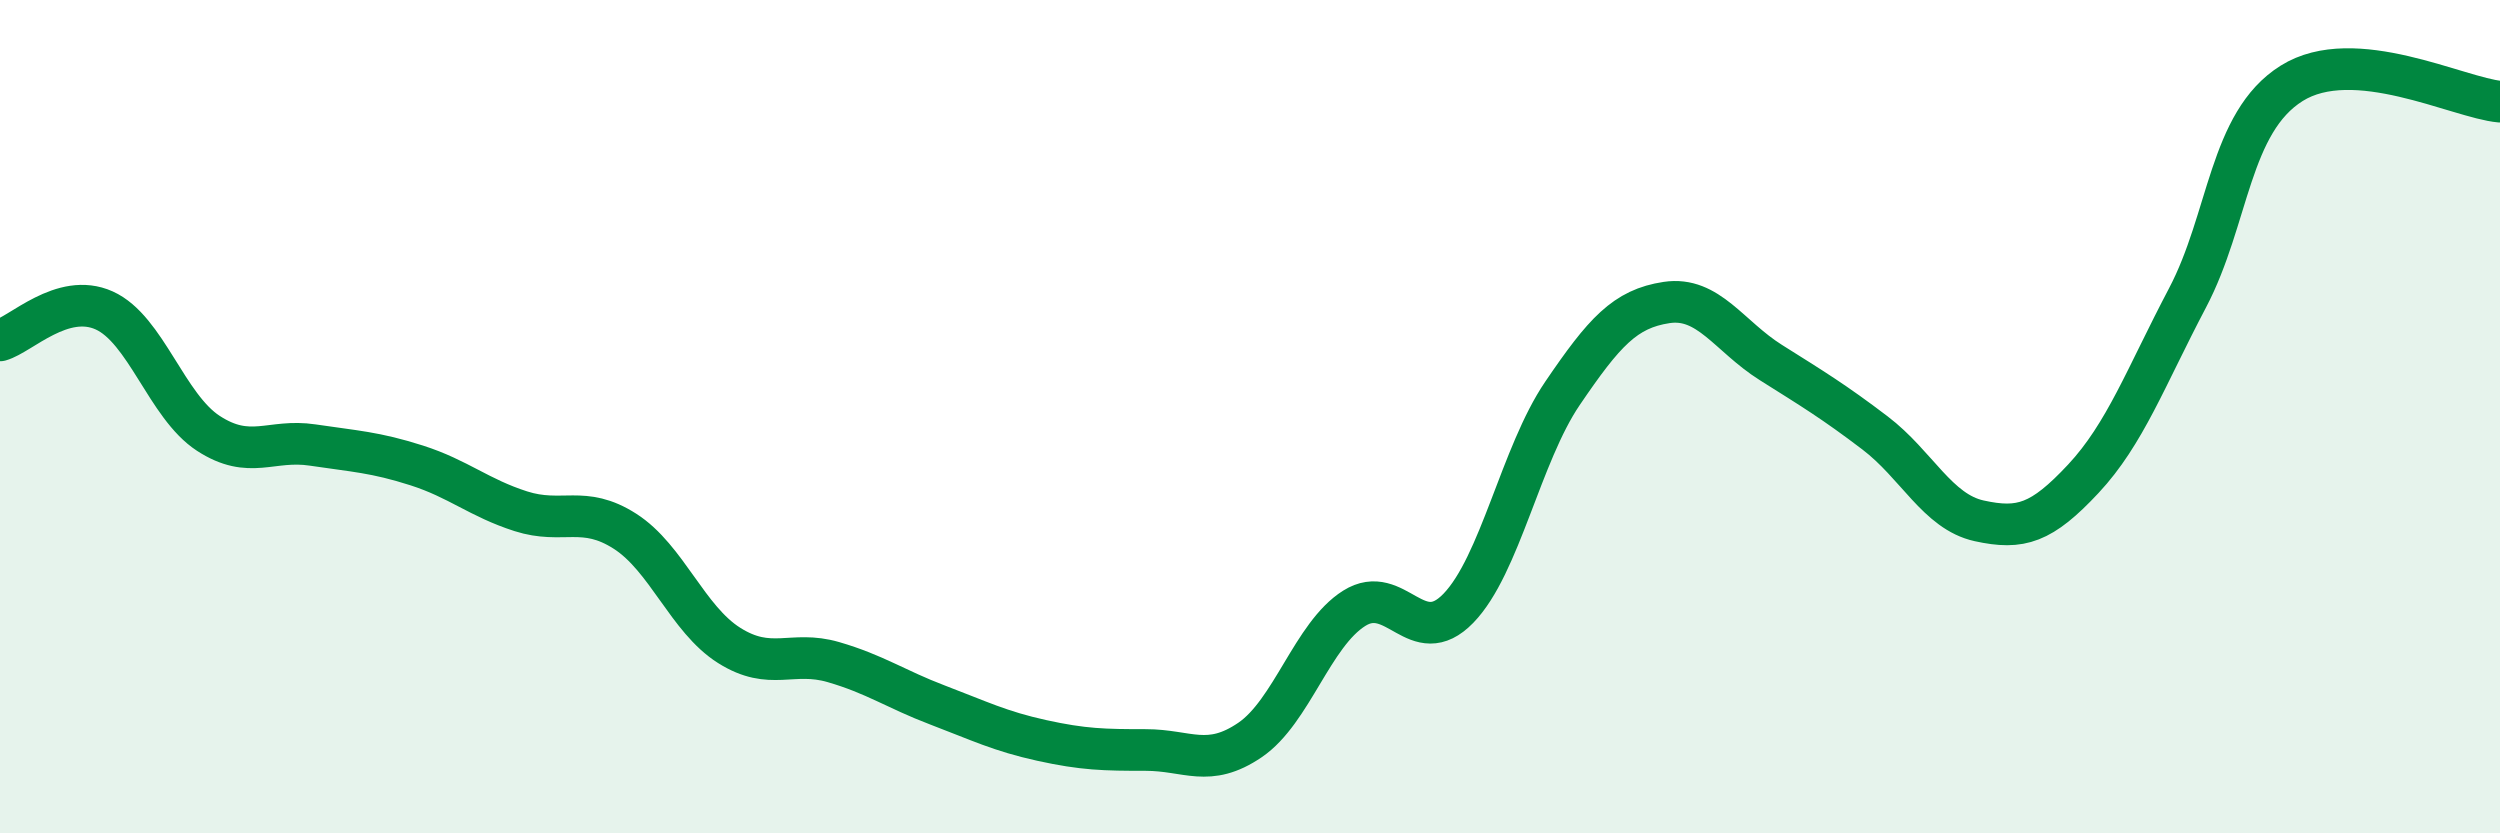
    <svg width="60" height="20" viewBox="0 0 60 20" xmlns="http://www.w3.org/2000/svg">
      <path
        d="M 0,8.17 C 0.5,8.03 1.5,7 2.5,7.45 C 3.5,7.9 4,9.75 5,10.4 C 6,11.05 6.5,10.53 7.5,10.68 C 8.5,10.83 9,10.85 10,11.17 C 11,11.49 11.5,11.95 12.5,12.27 C 13.5,12.59 14,12.11 15,12.75 C 16,13.39 16.5,14.86 17.5,15.49 C 18.5,16.12 19,15.6 20,15.89 C 21,16.18 21.5,16.54 22.5,16.92 C 23.5,17.3 24,17.55 25,17.77 C 26,17.99 26.5,18 27.5,18 C 28.5,18 29,18.44 30,17.76 C 31,17.08 31.5,15.23 32.5,14.6 C 33.5,13.97 34,15.63 35,14.6 C 36,13.57 36.5,10.91 37.5,9.44 C 38.5,7.97 39,7.41 40,7.26 C 41,7.11 41.5,8.07 42.5,8.7 C 43.5,9.33 44,9.63 45,10.39 C 46,11.15 46.5,12.28 47.5,12.5 C 48.5,12.72 49,12.56 50,11.49 C 51,10.42 51.5,9.05 52.5,7.15 C 53.5,5.25 53.5,2.94 55,2 C 56.5,1.06 59,2.35 60,2.44L60 20L0 20Z"
        fill="#008740"
        opacity="0.1"
        stroke-linecap="round"
        stroke-linejoin="round"
      />
      <path
        d="M 0,8.17 C 0.5,8.03 1.5,7 2.5,7.45 C 3.5,7.9 4,9.75 5,10.4 C 6,11.05 6.5,10.53 7.5,10.68 C 8.5,10.83 9,10.85 10,11.17 C 11,11.49 11.5,11.95 12.5,12.27 C 13.5,12.59 14,12.11 15,12.75 C 16,13.39 16.5,14.86 17.5,15.49 C 18.5,16.12 19,15.6 20,15.89 C 21,16.18 21.5,16.54 22.5,16.92 C 23.5,17.3 24,17.55 25,17.77 C 26,17.99 26.5,18 27.5,18 C 28.5,18 29,18.44 30,17.76 C 31,17.08 31.5,15.23 32.5,14.6 C 33.5,13.97 34,15.63 35,14.6 C 36,13.57 36.5,10.91 37.5,9.44 C 38.5,7.97 39,7.41 40,7.26 C 41,7.11 41.5,8.07 42.5,8.7 C 43.5,9.33 44,9.63 45,10.39 C 46,11.15 46.5,12.28 47.5,12.5 C 48.5,12.72 49,12.56 50,11.49 C 51,10.42 51.5,9.05 52.5,7.15 C 53.5,5.25 53.5,2.94 55,2 C 56.5,1.06 59,2.35 60,2.44"
        stroke="#008740"
        stroke-width="1"
        fill="none"
        stroke-linecap="round"
        stroke-linejoin="round"
      />
    </svg>
  